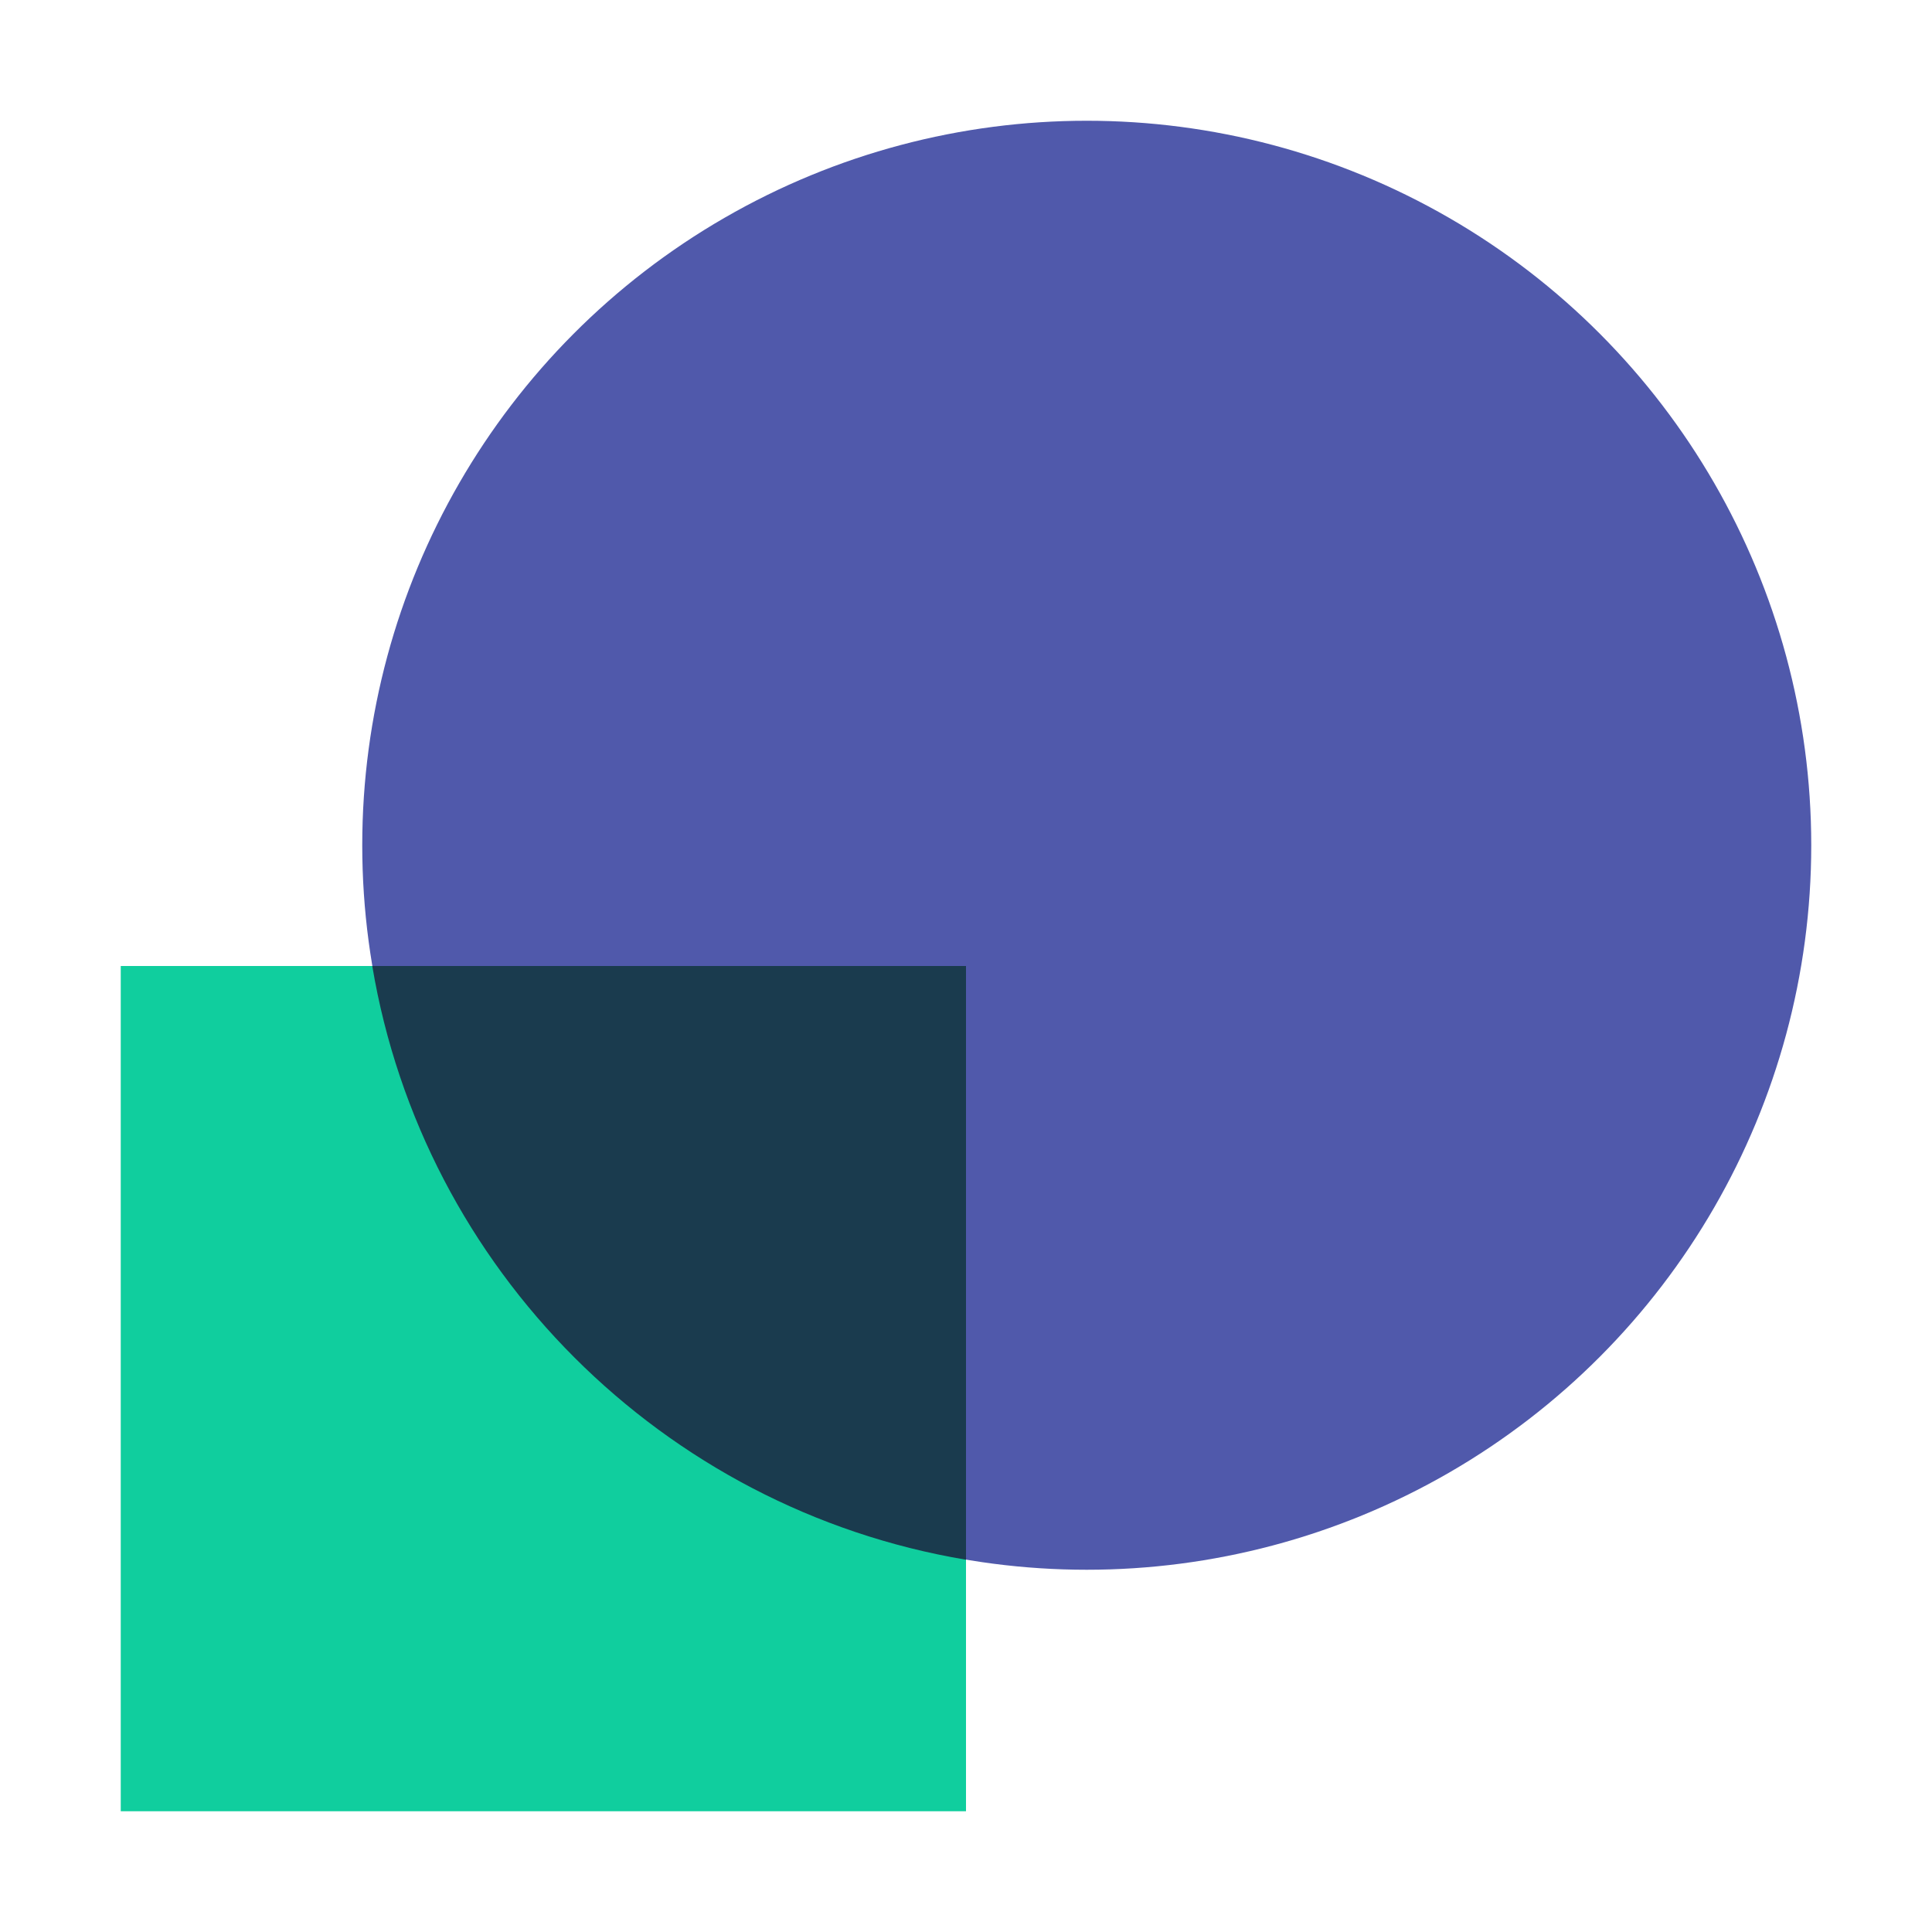 <svg xmlns="http://www.w3.org/2000/svg" width="80" height="80" viewBox="0 0 80 80" fill="none"><circle cx="45" cy="35" r="30" fill="#5059AB"></circle><rect x="5" y="75" width="35" height="35" transform="rotate(-90 5 75)" fill="#10CE9E"></rect><path fill-rule="evenodd" clip-rule="evenodd" d="M40 64.585C27.438 62.478 17.522 52.562 15.415 40L40 40L40 64.585Z" fill="#1A3B4E"></path></svg>